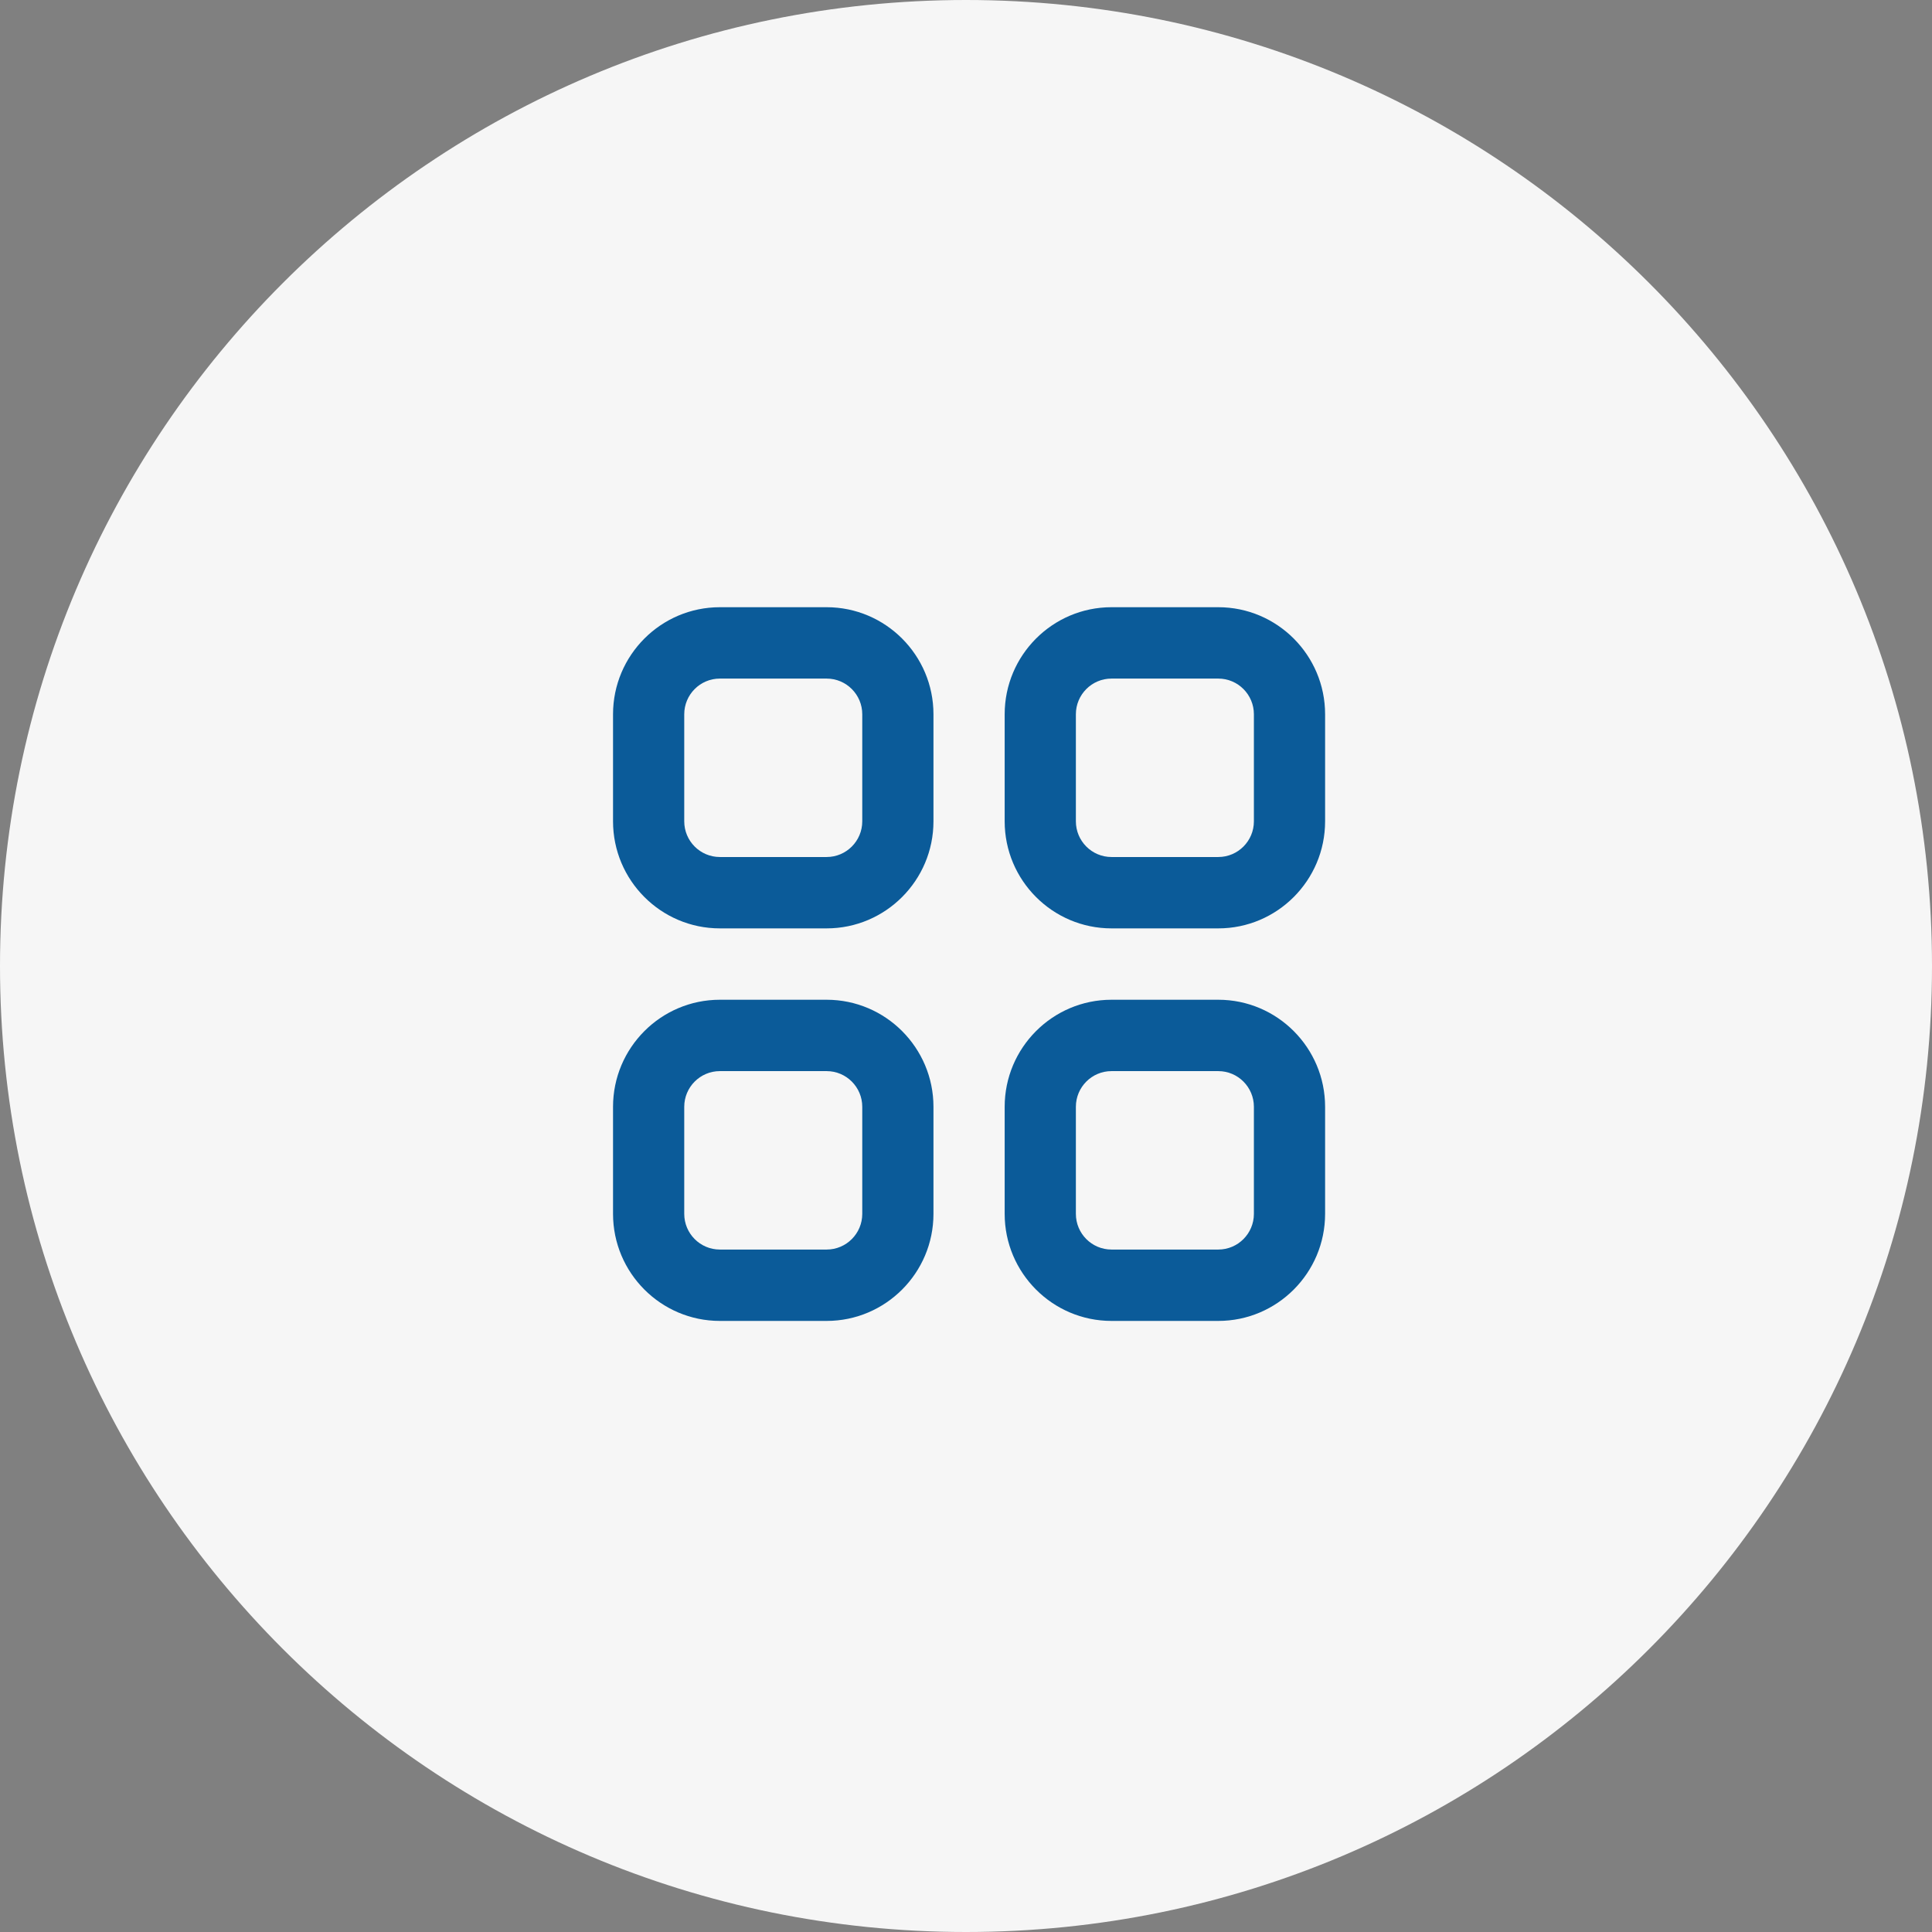 <svg xmlns="http://www.w3.org/2000/svg" width="500" height="500" viewBox="0 0 500 500" fill="none"><rect x="0" y="0" width="500" height="500" fill="#808080" stroke="none"/><g clip-path="url(#clip0_1304_1216)"><path d="M250 500C388.071 500 500 388.071 500 250C500 111.929 388.071 0 250 0C111.929 0 0 111.929 0 250C0 388.071 111.929 500 250 500Z" fill="#F6F6F6"></path><path d="M213.937 157.146H186.295C171.052 157.146 158.652 169.574 158.652 184.852V212.558C158.652 227.836 171.052 240.264 186.295 240.264H213.937C229.18 240.264 241.58 227.836 241.58 212.558V184.852C241.58 169.574 229.18 157.146 213.937 157.146ZM223.152 212.558C223.152 217.65 219.021 221.794 213.937 221.794H186.295C181.211 221.794 177.081 217.65 177.081 212.558V184.852C177.081 179.761 181.211 175.617 186.295 175.617H213.937C219.021 175.617 223.152 179.761 223.152 184.852V212.558Z" fill="#0B5B99"></path><path d="M315.293 157.146H287.65C272.407 157.146 260.008 169.574 260.008 184.852V212.558C260.008 227.836 272.407 240.264 287.65 240.264H315.293C330.536 240.264 342.935 227.836 342.935 212.558V184.852C342.935 169.574 330.536 157.146 315.293 157.146ZM324.507 212.558C324.507 217.65 320.377 221.794 315.293 221.794H287.65C282.566 221.794 278.436 217.65 278.436 212.558V184.852C278.436 179.761 282.566 175.617 287.65 175.617H315.293C320.377 175.617 324.507 179.761 324.507 184.852V212.558Z" fill="#0B5B99"></path><path d="M213.937 258.734H186.295C171.052 258.734 158.652 271.162 158.652 286.441V314.147C158.652 329.425 171.052 341.853 186.295 341.853H213.937C229.18 341.853 241.58 329.425 241.58 314.147V286.441C241.58 271.162 229.18 258.734 213.937 258.734ZM223.152 314.147C223.152 319.238 219.021 323.382 213.937 323.382H186.295C181.211 323.382 177.081 319.238 177.081 314.147V286.441C177.081 281.349 181.211 277.205 186.295 277.205H213.937C219.021 277.205 223.152 281.349 223.152 286.441V314.147Z" fill="#0B5B99"></path><path d="M315.293 258.734H287.65C272.407 258.734 260.008 271.162 260.008 286.441V314.147C260.008 329.425 272.407 341.853 287.65 341.853H315.293C330.536 341.853 342.935 329.425 342.935 314.147V286.441C342.935 271.162 330.536 258.734 315.293 258.734ZM324.507 314.147C324.507 319.238 320.377 323.382 315.293 323.382H287.65C282.566 323.382 278.436 319.238 278.436 314.147V286.441C278.436 281.349 282.566 277.205 287.65 277.205H315.293C320.377 277.205 324.507 281.349 324.507 286.441V314.147Z" fill="#0B5B99"></path></g><defs><clipPath id="clip0_1304_1216"><rect width="500" height="500" fill="white"></rect></clipPath></defs></svg>